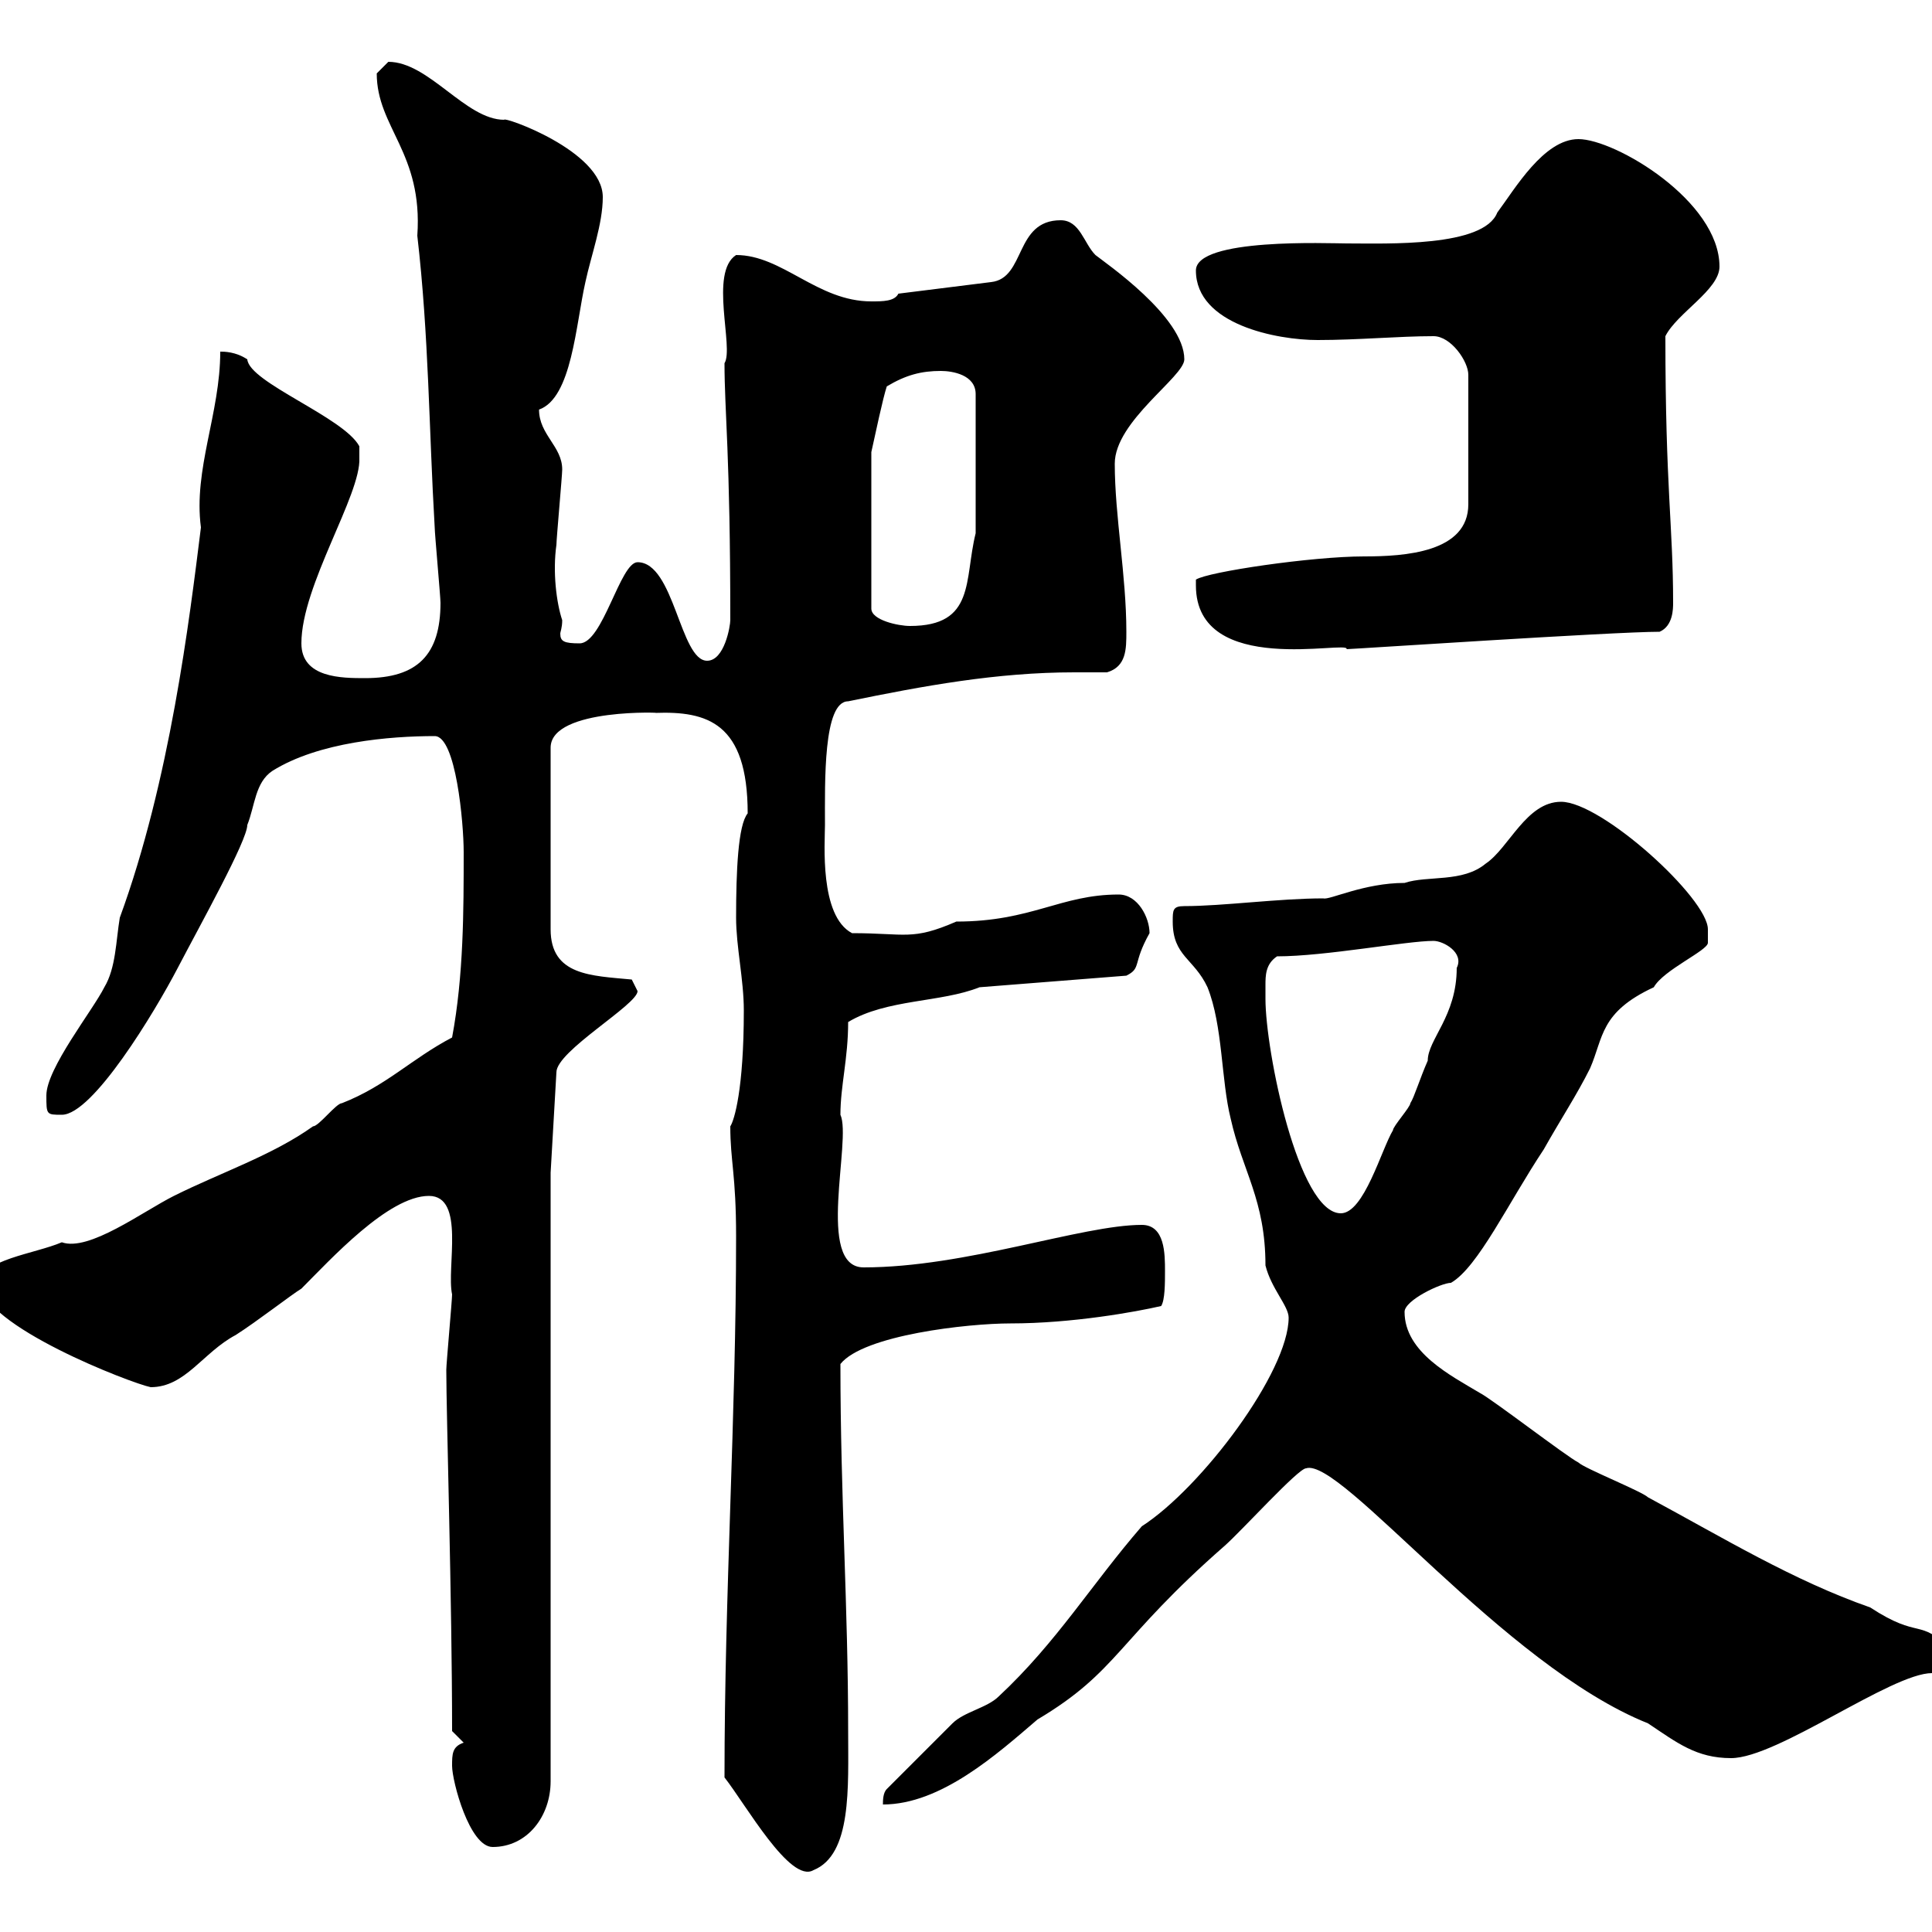 <svg xmlns="http://www.w3.org/2000/svg" xmlns:xlink="http://www.w3.org/1999/xlink" width="300" height="300"><path d="M112.50 276C115.80 280.20 122.70 292.50 126.30 290.40C132.30 288 131.70 277.50 131.70 268.80C131.70 249.30 130.50 232.50 130.50 211.80C134.10 207.30 150.30 205.50 156.90 205.50C166.50 205.50 176.40 203.70 180.30 202.80C180.90 201.90 180.90 199.20 180.90 197.40C180.90 194.70 180.90 190.20 177.30 190.20C168 190.20 150 196.80 134.10 196.80C126.60 196.80 132.30 177 130.50 173.10C130.50 168.60 131.70 164.40 131.70 158.70C137.70 155.10 146.10 155.70 152.10 153.30L174.90 151.50C177.30 150.30 175.80 149.70 178.50 144.90C178.50 142.50 176.70 138.90 173.70 138.90C164.70 138.90 160.20 143.10 148.50 143.10C141.60 146.10 140.70 144.90 132.30 144.90C127.20 142.20 128.10 130.80 128.10 128.10C128.10 121.50 127.80 108.90 131.70 108.90C143.40 106.50 154.80 104.40 166.80 104.40C168.60 104.40 170.10 104.40 171.90 104.40C174.90 103.50 174.90 100.80 174.90 98.10C174.90 89.40 173.10 80.10 173.10 72C173.10 65.40 183.90 58.50 183.90 55.80C183.90 49.20 171.60 40.80 170.10 39.60C168.30 37.80 167.70 34.20 164.70 34.20C157.50 34.20 159.30 43.20 153.90 43.80L139.50 45.60C138.90 46.80 137.10 46.80 135.30 46.80C126.90 46.80 121.50 39.60 114.30 39.60C110.10 42.30 114 54 112.50 56.40C112.50 63.90 113.40 70.50 113.40 96.30C113.40 97.20 112.50 102.60 109.80 102.60C105.60 102.60 104.70 87.30 99 87.30C96.30 87.30 93.60 99.90 90 99.90C87.60 99.90 87 99.60 87 98.40C87 98.10 87.30 97.50 87.30 96.30C86.40 93.60 85.80 88.80 86.40 84.60C86.40 83.70 87.30 73.80 87.30 72.90C87.30 69.30 83.70 67.50 83.70 63.60C88.80 61.80 89.40 50.40 90.90 43.80C91.80 39.60 93.60 34.80 93.60 30.60C93.60 23.40 78 18 78.30 18.60C72.30 18.60 66.60 9.60 60.30 9.60C60.30 9.60 58.50 11.40 58.50 11.40C58.50 19.80 65.70 23.70 64.80 36.60C66.60 52.20 66.60 66.60 67.50 81.90C67.50 82.80 68.40 92.70 68.40 93.60C68.40 101.70 64.80 105.30 56.70 105.30C53.10 105.30 46.80 105.30 46.80 99.90C46.80 90.90 56.10 76.80 55.80 71.10L55.80 69.30C53.40 64.80 38.70 59.40 38.40 55.80C36.60 54.60 34.80 54.60 34.20 54.60C34.20 64.20 30 72.90 31.20 81.90C29.40 96.30 26.40 121.20 18.60 142.50C18 146.10 18 150.30 16.20 153.30C14.40 156.90 7.20 165.90 7.20 170.10C7.20 173.10 7.20 173.10 9.60 173.10C14.40 173.10 24 157.20 27.60 150.30C31.20 143.40 38.40 130.50 38.40 128.10C39.60 125.10 39.60 121.50 42.30 119.70C49.50 115.20 60.60 114.30 67.50 114.30C70.80 114.30 72 127.80 72 132.30C72 141.30 72 151.50 70.20 161.10C63.90 164.40 60 168.60 53.10 171.30C52.20 171.30 49.50 174.90 48.60 174.90C42.30 179.40 34.20 182.10 27 185.70C22.20 188.10 13.80 194.40 9.60 192.90C5.40 194.70-3 195.60-3 199.20C-3 205.80 20.40 214.80 23.40 215.40C28.80 215.40 31.50 210 36.60 207.30C39.90 205.20 45.30 201 46.80 200.10C51.30 195.60 60.30 185.70 66.60 185.70C72.30 185.70 69.30 196.80 70.20 201C70.20 201.90 69.30 211.80 69.30 212.70C69.30 219.60 70.20 248.70 70.20 268.80L72 270.60C70.20 271.20 70.20 272.40 70.20 274.20C70.20 276.60 72.90 286.80 76.50 286.80C81.90 286.80 85.50 282 85.50 276.60L85.50 182.10L86.40 166.50C86.40 163.20 99 156 99 153.90C99 153.90 98.10 152.10 98.10 152.10C91.80 151.50 85.50 151.50 85.50 144.30L85.50 116.10C85.50 109.80 103.80 110.70 101.70 110.70C109.80 110.40 116.10 112.20 116.10 126.30C114.60 128.10 114.30 135.30 114.30 142.50C114.30 147 115.50 152.10 115.50 156.90C115.50 169.20 114 174 113.40 174.90C113.40 180.30 114.30 182.40 114.30 192C114.30 220.20 112.50 247.20 112.50 276ZM137.70 277.80C137.10 278.40 137.10 279.60 137.10 280.20C146.10 280.20 154.80 272.40 161.10 267C173.70 259.50 173.40 254.70 190.20 240C192.90 237.60 201.60 228 202.80 228C208.20 226.20 233.40 258.60 255.90 267.60C260.40 270.60 263.40 273 268.80 273C276 273 293.70 259.80 300 259.80C299.70 259.80 303 257.70 303 256.20C297.90 251.10 298.20 254.70 290.40 249.60C278.40 245.40 267.60 238.80 255.90 232.50C255 231.60 246 228 245.10 227.10C243.30 226.20 231.60 217.20 229.80 216.30C225.30 213.60 218.10 210 218.10 203.70C218.10 201.90 223.80 199.20 225.30 199.20C229.50 196.80 234.30 186.60 239.70 178.50C242.40 173.70 244.80 170.10 246.90 165.90C249 161.10 248.40 157.20 256.80 153.30C258.30 150.60 265.20 147.60 265.20 146.40C265.20 146.10 265.20 145.20 265.20 144.30C265.20 139.50 248.70 124.50 242.40 124.50C237 124.50 234.30 131.70 230.70 134.10C227.10 137.10 221.70 135.90 218.10 137.10C211.80 137.10 206.40 139.80 205.50 139.50C198.60 139.50 189.90 140.70 183.90 140.70C182.10 140.70 182.10 141.30 182.10 143.10C182.10 148.50 185.40 148.80 187.50 153.30C189.90 159.30 189.60 167.70 191.10 173.70C192.90 181.80 196.50 186.30 196.50 196.50C197.40 200.10 200.10 202.80 200.10 204.60C200.10 213 186.60 231 177.30 237C169.50 246 164.10 255 155.10 263.40C153.30 265.20 149.70 265.80 147.90 267.60C146.10 269.40 139.50 276 137.70 277.80ZM196.50 155.10C196.50 154.20 196.50 153.60 196.50 153C196.50 151.50 196.50 149.70 198.30 148.50C205.80 148.50 218.40 146.10 222.60 146.10C224.10 146.10 227.40 147.90 226.20 150.30C226.20 157.80 221.70 161.40 221.70 164.70C220.50 167.40 219.60 170.40 219 171.30C219 171.90 216.30 174.90 216.30 175.50C214.50 178.50 211.80 188.40 208.20 188.40C201.60 188.40 196.50 163.20 196.50 155.10ZM185.70 90.90C185.70 105.30 209.70 99.30 209.10 100.80C210 100.80 250.50 98.10 257.70 98.10C259.80 97.20 259.80 94.50 259.80 93.60C259.80 81.60 258.60 75.90 258.60 52.20C260.40 48.60 267 45 267 41.40C267 31.20 250.80 21.60 245.10 21.60C239.70 21.60 235.20 29.40 232.50 33C230.40 38.40 215.40 37.80 209.10 37.80C206.40 37.80 185.70 36.90 185.70 42C185.70 50.40 198.30 52.80 204.60 52.80C210.90 52.80 217.20 52.20 222.60 52.20C225.30 52.20 228 56.10 228 58.20L228 78.30C228 85.80 218.10 86.40 211.80 86.40C203.70 86.40 187.50 88.80 185.70 90C185.70 90 185.70 90.90 185.70 90.90ZM135.30 70.20C135.90 67.50 137.10 61.80 137.70 60C140.70 58.20 143.10 57.60 146.10 57.60C147.90 57.60 151.50 58.20 151.50 61.20L151.50 82.80C149.70 90 151.50 97.20 141.30 97.20C139.50 97.20 135.30 96.30 135.30 94.50Z"/></svg>